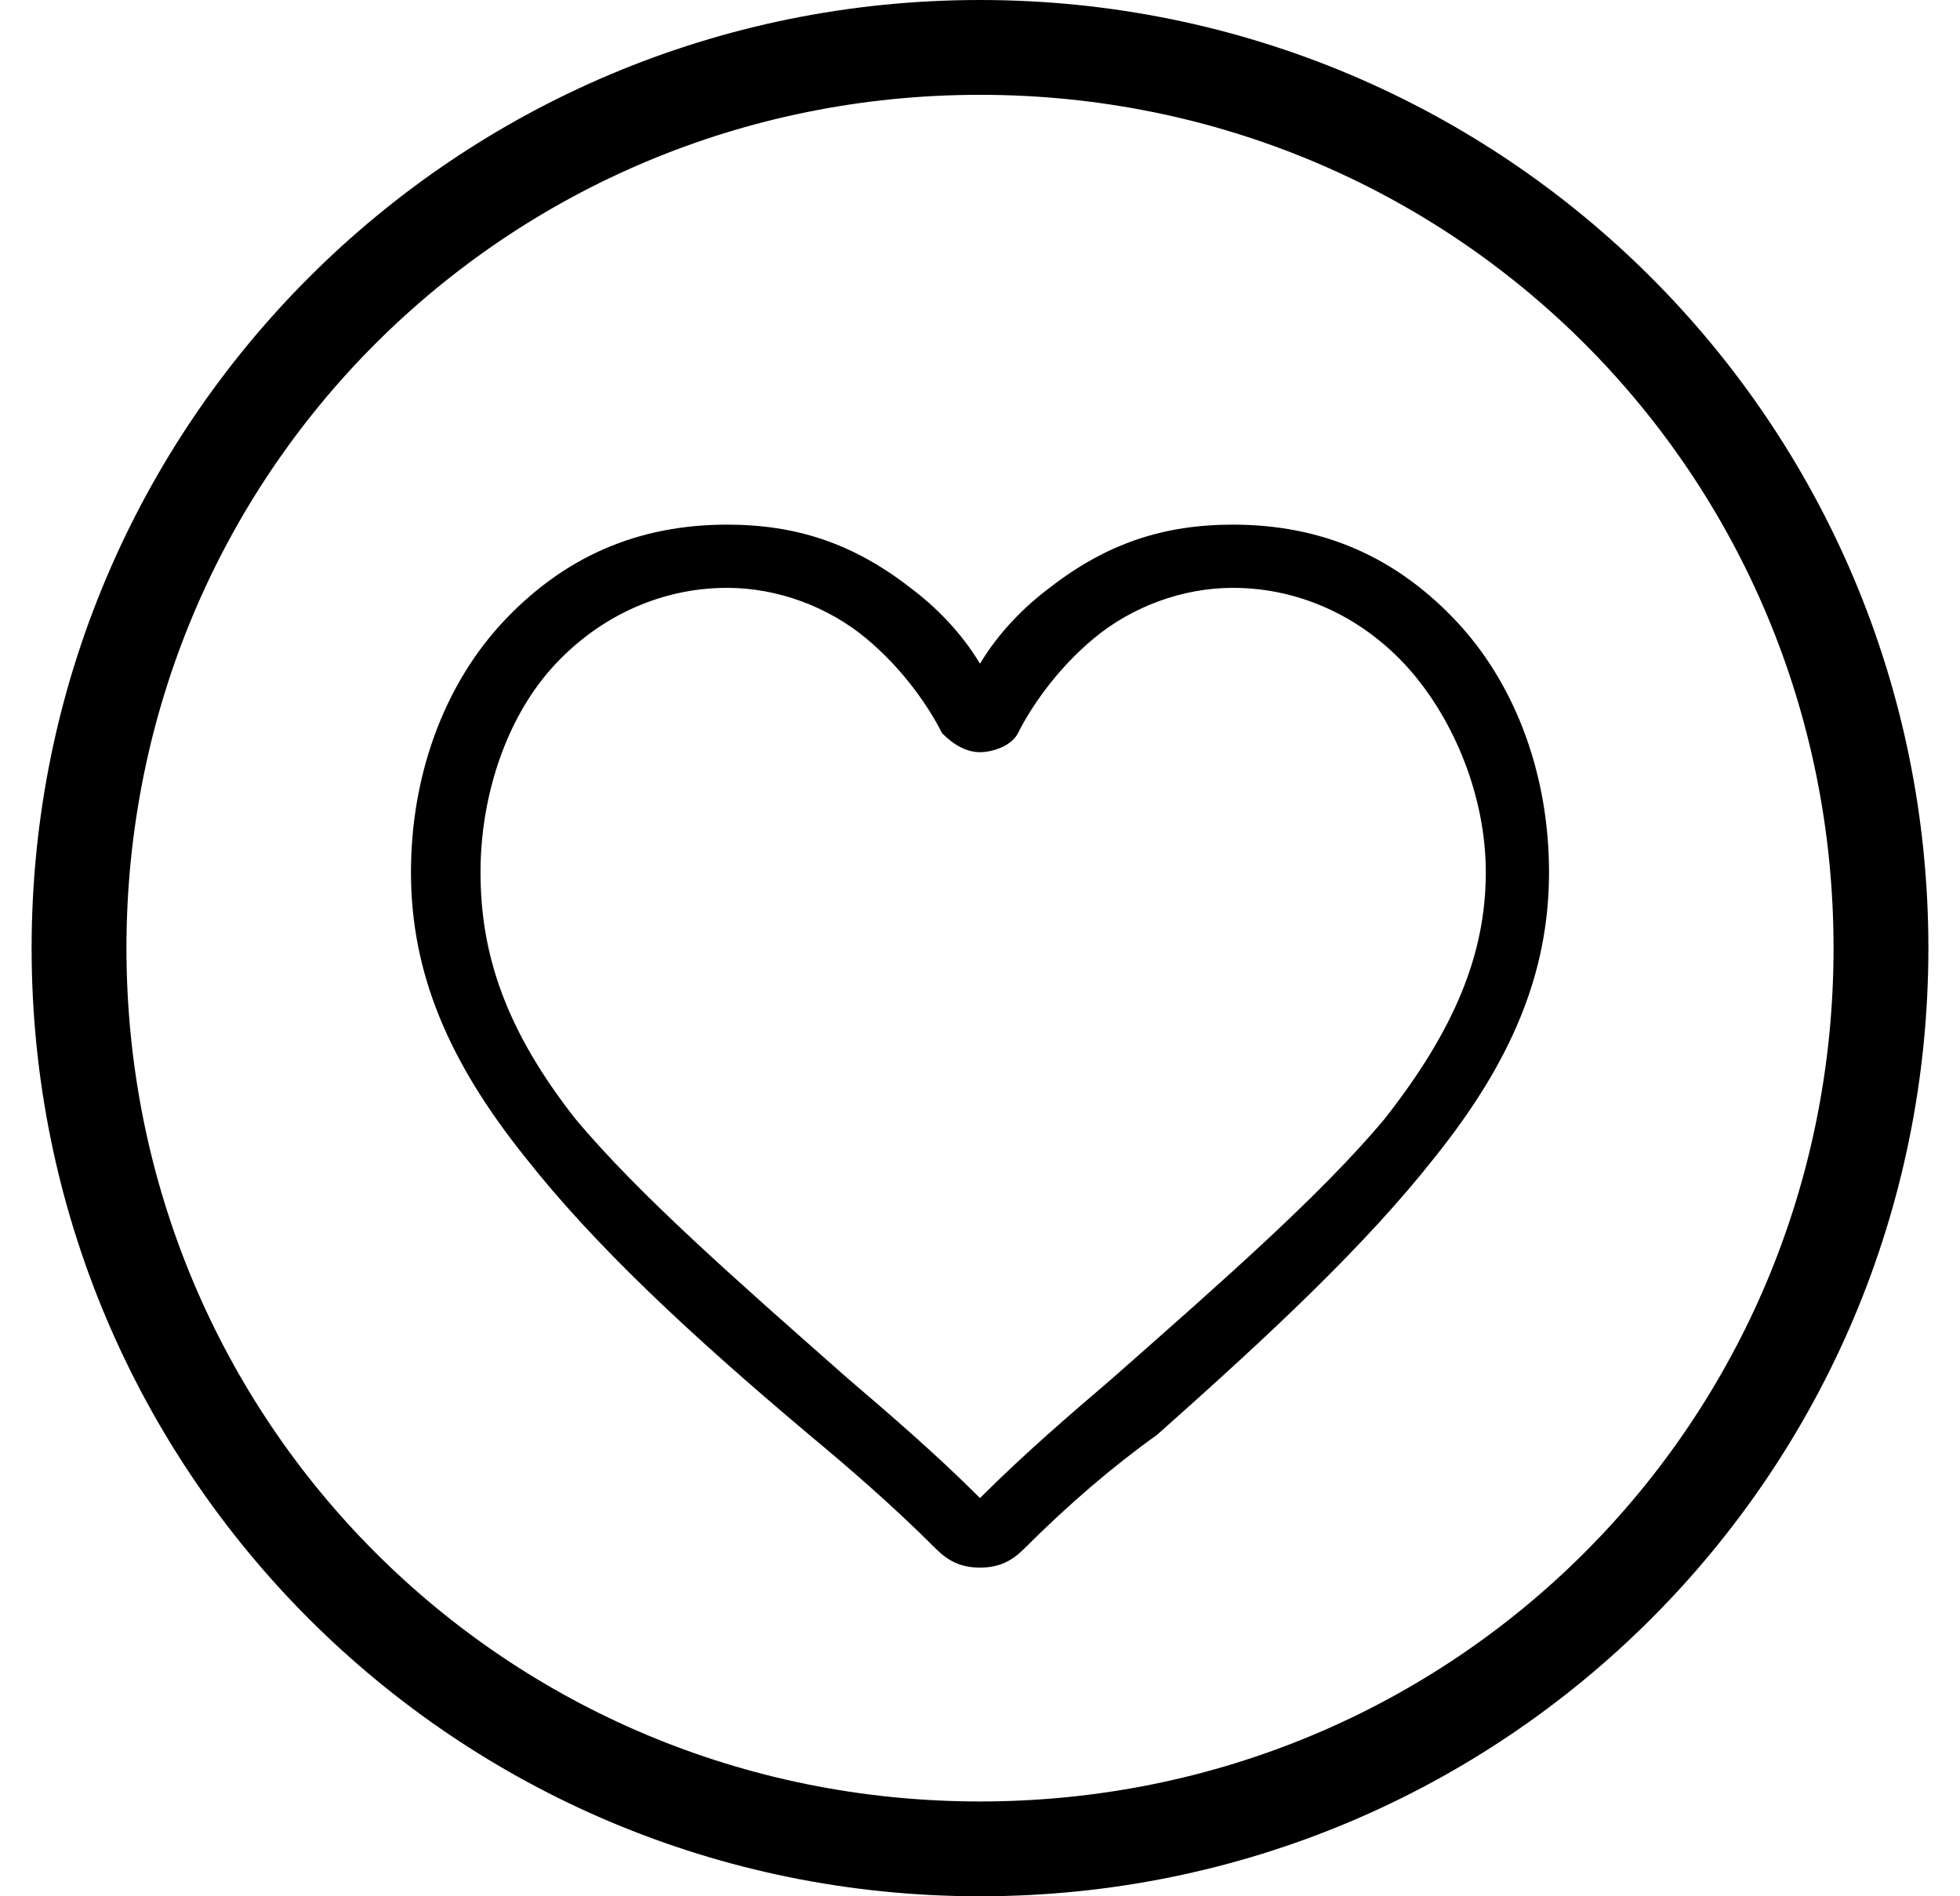 <svg xmlns="http://www.w3.org/2000/svg" viewBox="0 0 31 30" width="31" height="30"><path fill-rule="evenodd" d="M15.5 0C23.8 0 30.5 6.7 30.5 15 30.5 23.3 23.8 30 15.5 30 7.2 30 0.5 23.3 0.5 15 0.5 6.7 7.2 0 15.5 0ZM15.5 1.5C23 1.5 29 7.5 29 15 29 22.5 23 28.5 15.5 28.5 8 28.5 2 22.5 2 15 2 7.5 8 1.5 15.5 1.5ZM15.5 24.8C15.2 24.8 15 24.7 14.8 24.5 14.1 23.8 13.4 23.2 12.8 22.7L12.8 22.7C10.9 21.1 9.4 19.7 8.3 18.3 7.1 16.8 6.5 15.4 6.5 13.8 6.5 12.3 7 10.9 7.9 9.9 8.9 8.8 10.1 8.3 11.5 8.3 12.6 8.3 13.5 8.6 14.4 9.3 14.8 9.6 15.2 10 15.5 10.5 15.8 10 16.2 9.6 16.6 9.3 17.5 8.6 18.4 8.3 19.5 8.3 20.9 8.3 22.1 8.8 23.1 9.9 24 10.9 24.5 12.3 24.5 13.8 24.5 15.4 23.9 16.8 22.7 18.3 21.6 19.7 20.1 21.1 18.3 22.7 17.6 23.2 16.9 23.8 16.2 24.5 16 24.7 15.8 24.8 15.5 24.8ZM11.5 9.3C10.4 9.3 9.4 9.8 8.7 10.6 8 11.4 7.6 12.6 7.6 13.8 7.6 15.1 8 16.3 9.1 17.7 10.1 18.9 11.7 20.3 13.4 21.8L13.4 21.8C14.1 22.4 14.8 23 15.5 23.7 16.2 23 16.9 22.4 17.6 21.8 19.3 20.3 20.9 18.9 21.9 17.7 23 16.3 23.5 15.1 23.5 13.8 23.5 12.6 23 11.4 22.3 10.6 21.6 9.8 20.6 9.3 19.5 9.3 18.7 9.3 17.9 9.6 17.3 10.1 16.7 10.6 16.3 11.2 16.1 11.6 16 11.8 15.7 11.9 15.5 11.9 15.3 11.9 15.1 11.8 14.9 11.6 14.7 11.2 14.3 10.6 13.7 10.1 13.1 9.6 12.3 9.3 11.5 9.3Z"></path></svg>